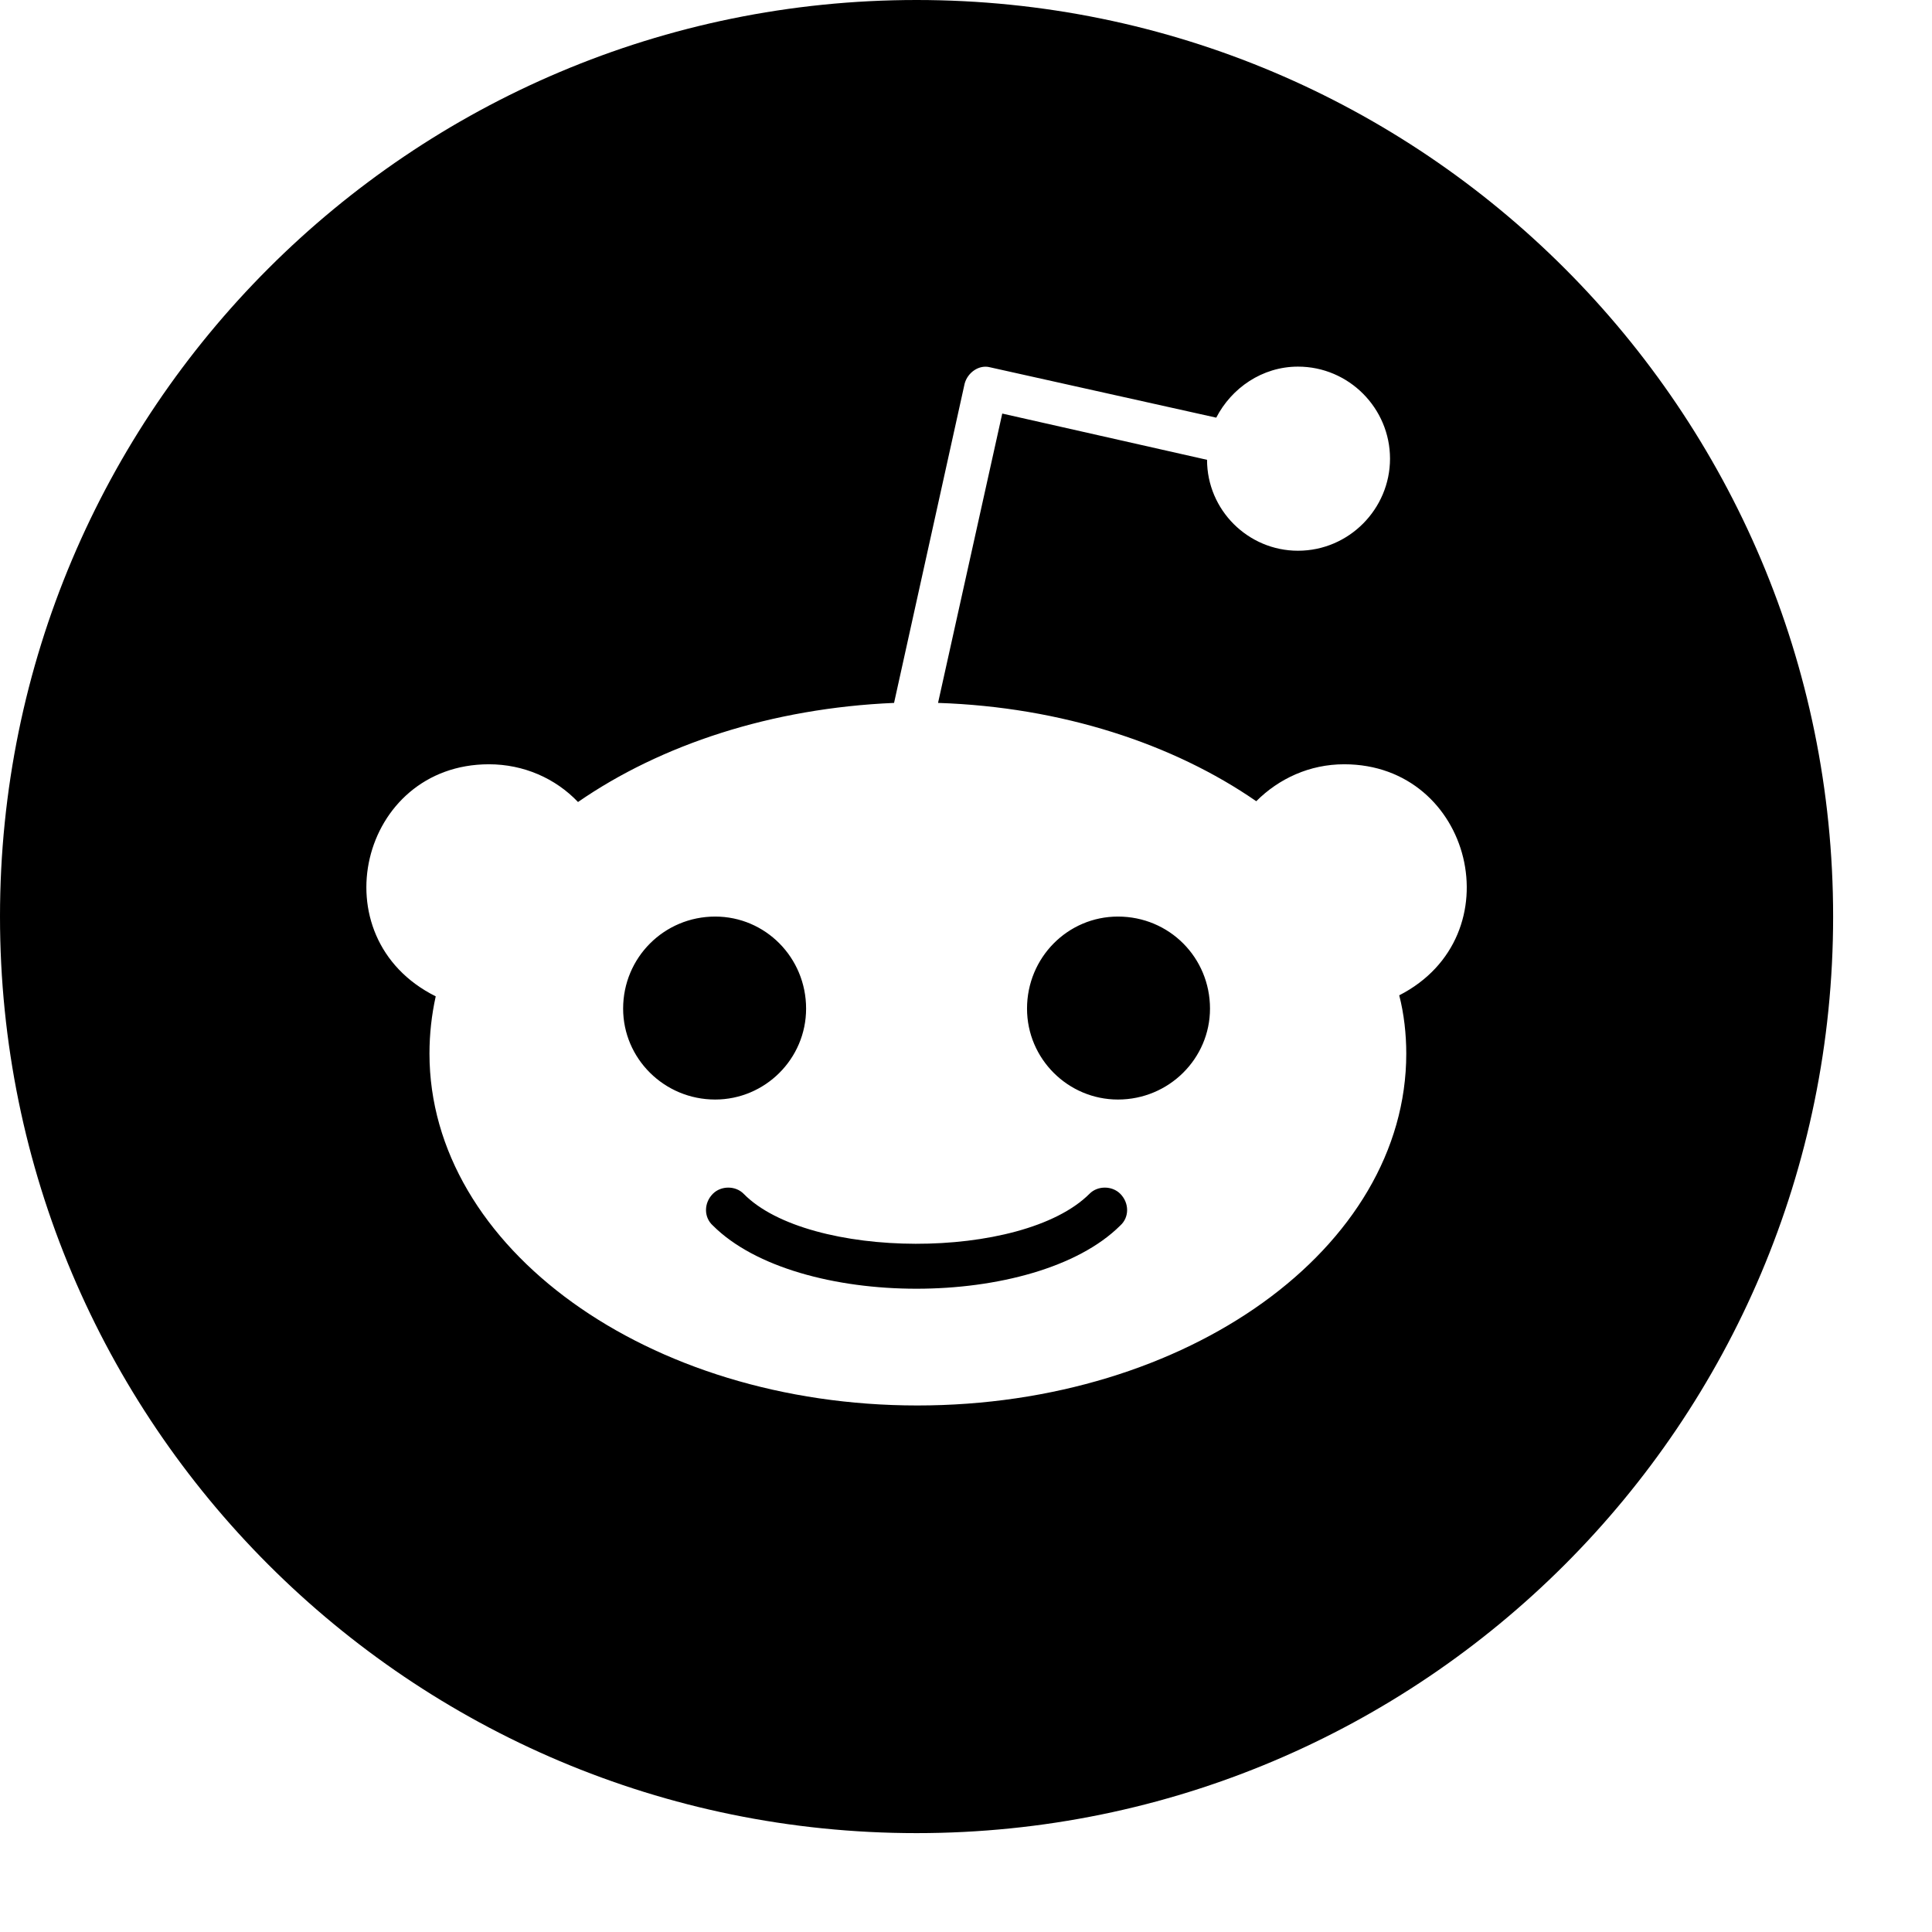 <svg width="17" height="17" viewBox="0 0 17 17" fill="none" xmlns="http://www.w3.org/2000/svg">
  <path d="M6.293 9.675C5.844 9.675 5.483 9.314 5.483 8.875C5.483 8.426 5.844 8.065 6.293 8.065C6.735 8.065 7.093 8.426 7.093 8.875C7.093 9.317 6.732 9.675 6.293 9.675ZM16.13 8.065C16.13 12.52 12.52 16.13 8.065 16.13C3.61 16.13 0 12.52 0 8.065C0 3.61 3.61 0 8.065 0C12.52 0 16.13 3.61 16.13 8.065ZM11.828 6.725C11.522 6.725 11.252 6.852 11.054 7.05C10.325 6.546 9.343 6.221 8.254 6.185L8.819 3.639L10.621 4.046C10.621 4.488 10.982 4.846 11.421 4.846C11.87 4.846 12.231 4.478 12.231 4.036C12.231 3.593 11.87 3.226 11.421 3.226C11.106 3.226 10.836 3.415 10.702 3.675L8.712 3.232C8.615 3.206 8.514 3.278 8.488 3.376L7.867 6.185C6.787 6.231 5.815 6.553 5.086 7.057C4.888 6.849 4.608 6.725 4.302 6.725C3.167 6.725 2.797 8.25 3.834 8.767C3.798 8.93 3.779 9.099 3.779 9.271C3.779 10.982 5.704 12.367 8.072 12.367C10.449 12.367 12.374 10.982 12.374 9.271C12.374 9.099 12.354 8.92 12.312 8.758C13.33 8.237 12.956 6.725 11.828 6.725ZM9.587 10.504C8.995 11.096 7.112 11.086 6.543 10.504C6.472 10.432 6.345 10.432 6.273 10.504C6.192 10.585 6.192 10.712 6.273 10.784C7.015 11.525 9.112 11.525 9.857 10.784C9.938 10.712 9.938 10.585 9.857 10.504C9.785 10.432 9.658 10.432 9.587 10.504ZM9.837 8.065C9.395 8.065 9.037 8.426 9.037 8.875C9.037 9.317 9.398 9.675 9.837 9.675C10.286 9.675 10.647 9.314 10.647 8.875C10.647 8.426 10.289 8.065 9.837 8.065Z" fill="black"/>
</svg>
